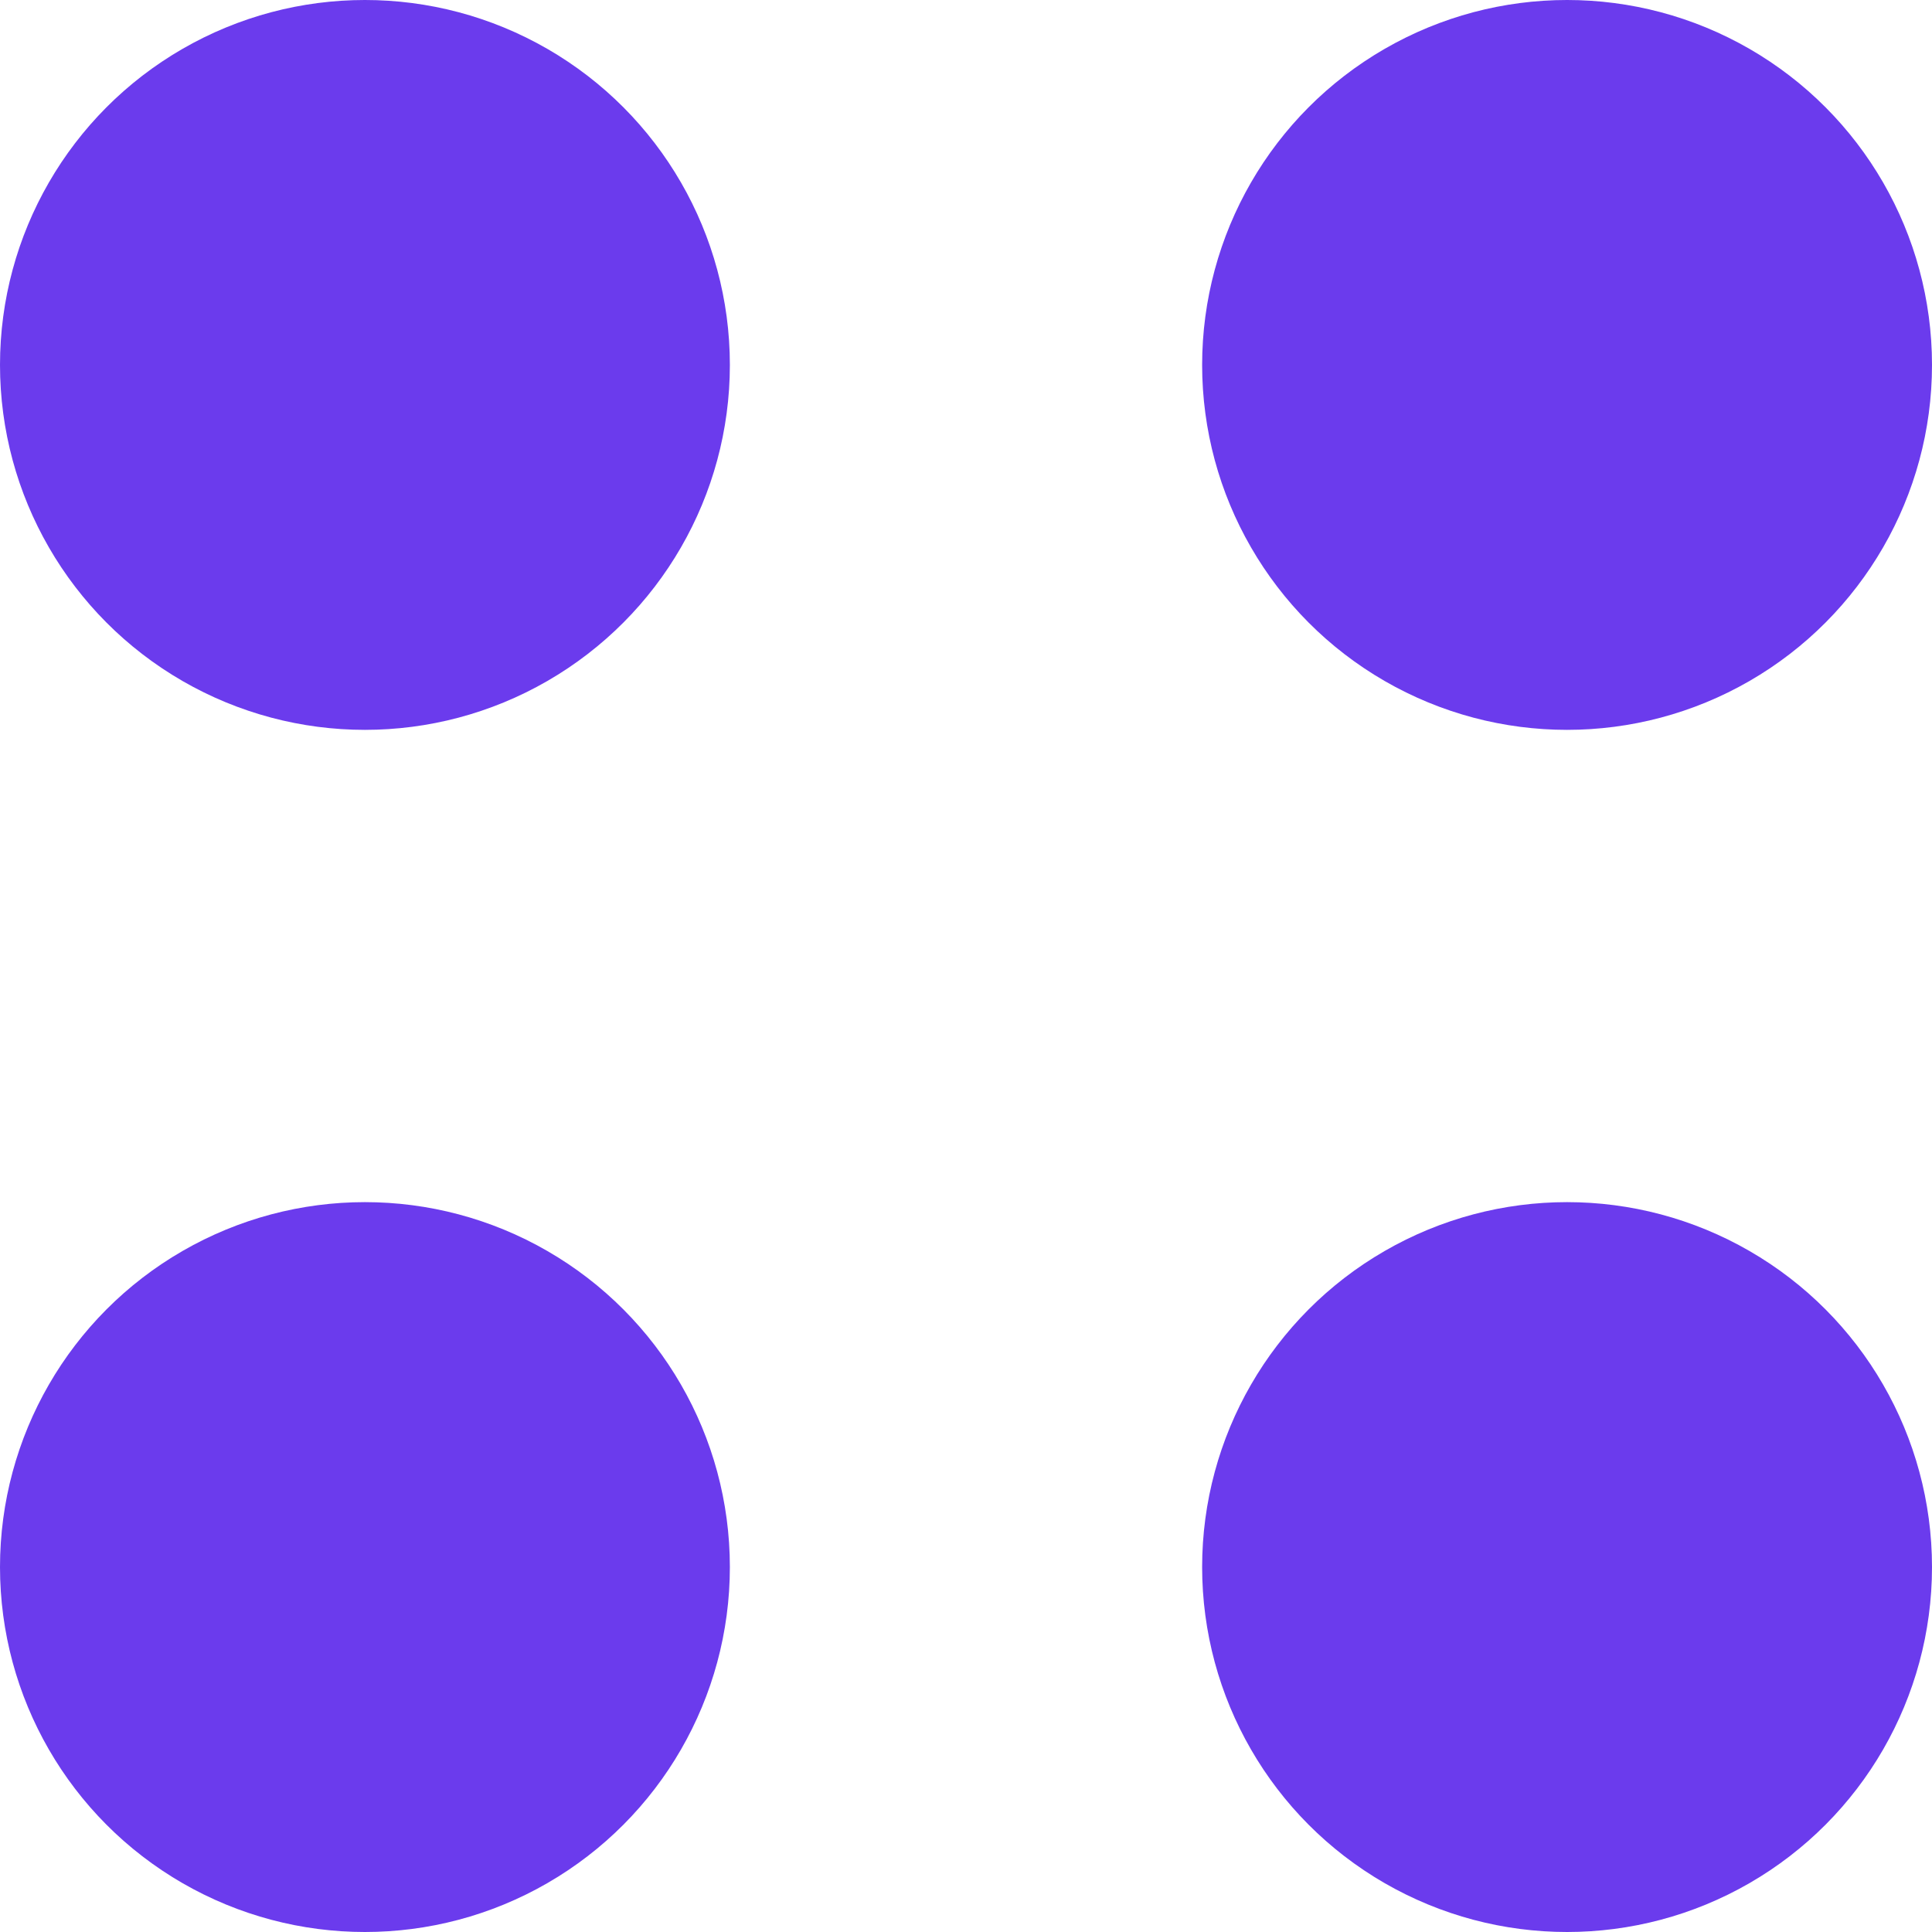 <svg xmlns="http://www.w3.org/2000/svg" width="18" height="18" viewBox="0 0 18 18"><circle cx="3.4" cy="3.4" r="3.4" transform="translate(11.2 0)" fill="#6b3bed"/><circle cx="3.4" cy="3.4" r="3.4" transform="translate(11.2 11.2)" fill="#6b3bed"/><circle cx="3.4" cy="3.4" r="3.4" transform="translate(0 0)" fill="#6b3bed"/><circle cx="3.4" cy="3.4" r="3.4" transform="translate(0 11.2)" fill="#6b3bed"/></svg>